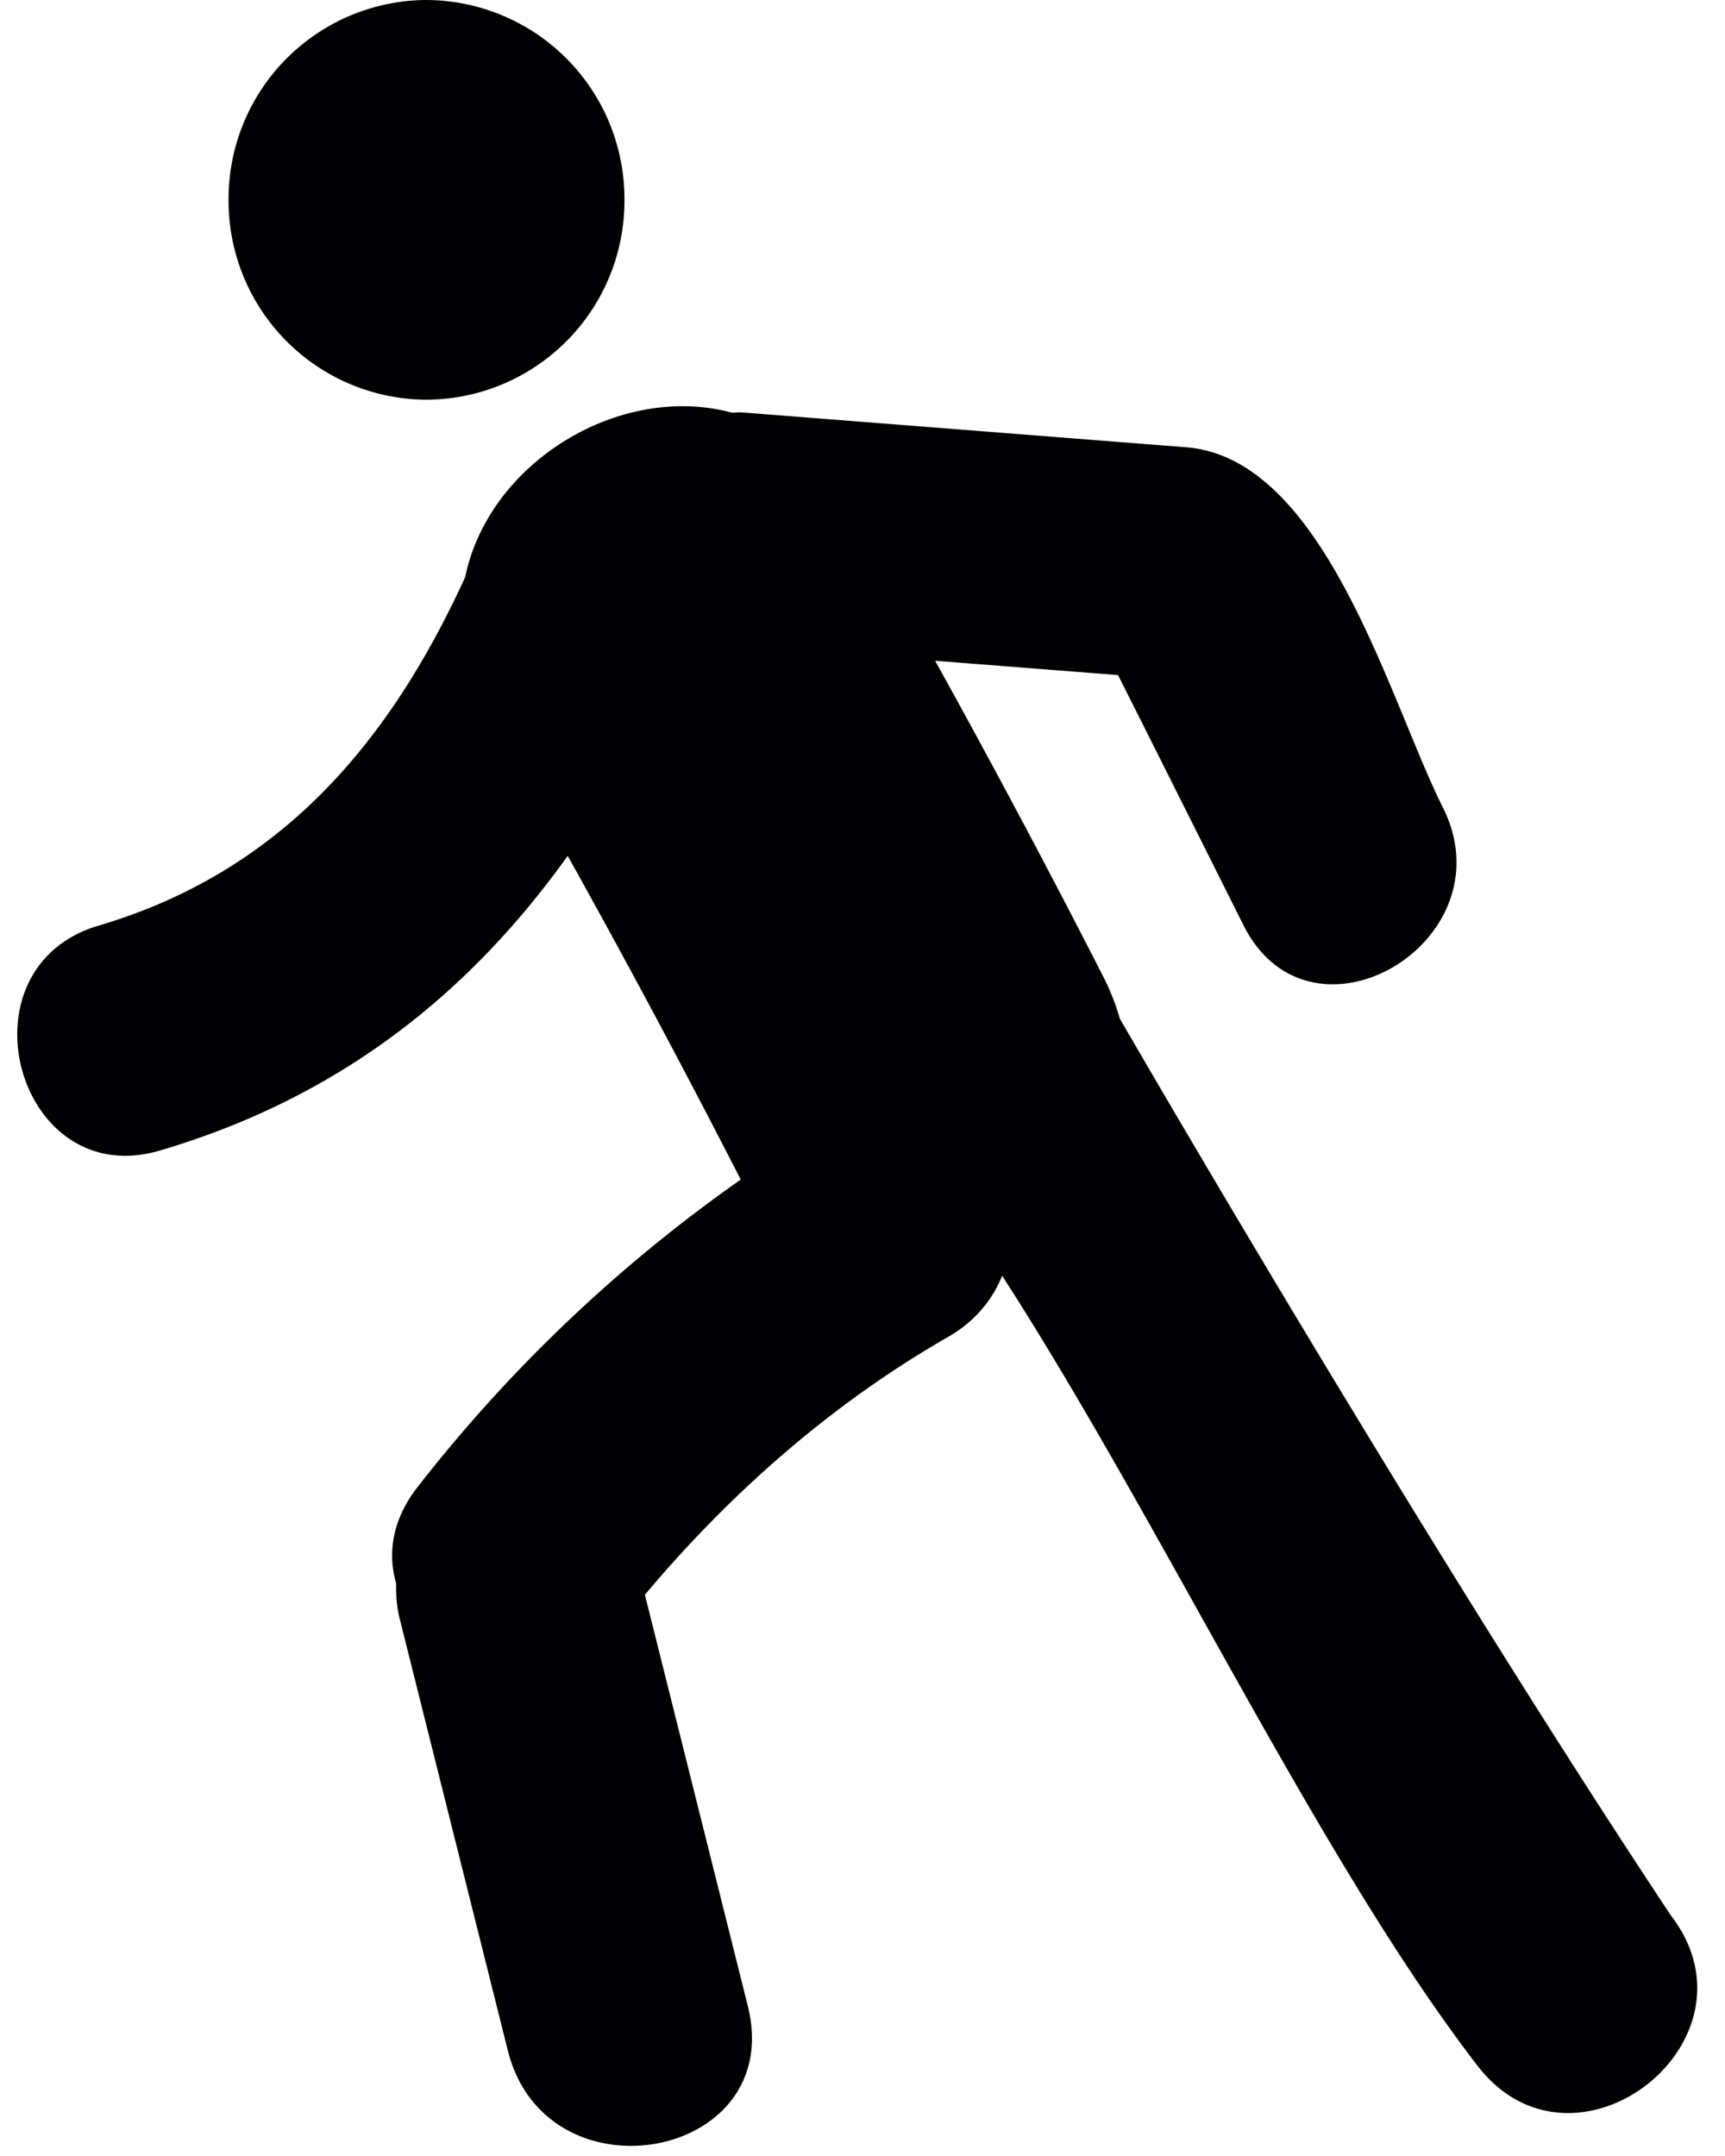 <svg xmlns="http://www.w3.org/2000/svg" width="40" height="50" viewBox="0 0 20 25"><g><g><g><path fill="#010002" d="M4.945 4.635A2.306 2.306 0 0 0 7.24 2.317 2.306 2.306 0 0 0 4.945 0 2.306 2.306 0 0 0 2.65 2.317a2.306 2.306 0 0 0 2.295 2.318z"/></g><g><path fill="#010002" d="M19.372 22.21c-2.735-4.122-5.863-9.49-6.388-10.397a2.74 2.74 0 0 0-.198-.499 120.421 120.421 0 0 0-1.944-3.652l2.121.166c.486.967.97 1.934 1.454 2.9.78 1.556 3.09.187 2.312-1.365-.625-1.247-1.365-4.05-2.978-4.177l-5.148-.404c-.042-.003-.078.003-.118.003-1.297-.35-2.817.573-3.092 1.908-.878 1.918-2.137 3.416-4.25 4.04-1.655.49-.95 3.098.711 2.608 2.09-.617 3.59-1.826 4.728-3.417a118.8 118.8 0 0 1 2.006 3.754 17.454 17.454 0 0 0-3.741 3.558c-.303.384-.355.78-.253 1.127-.004.13.004.264.041.41l1.253 5.004c.443 1.776 3.23 1.272 2.782-.517l-1.193-4.768c.997-1.187 2.173-2.22 3.516-2.99.316-.182.515-.433.626-.709 1.837 2.844 3.675 6.777 5.512 9.161 1.121 1.455 3.363-.287 2.241-1.744z"/></g></g></g></svg>